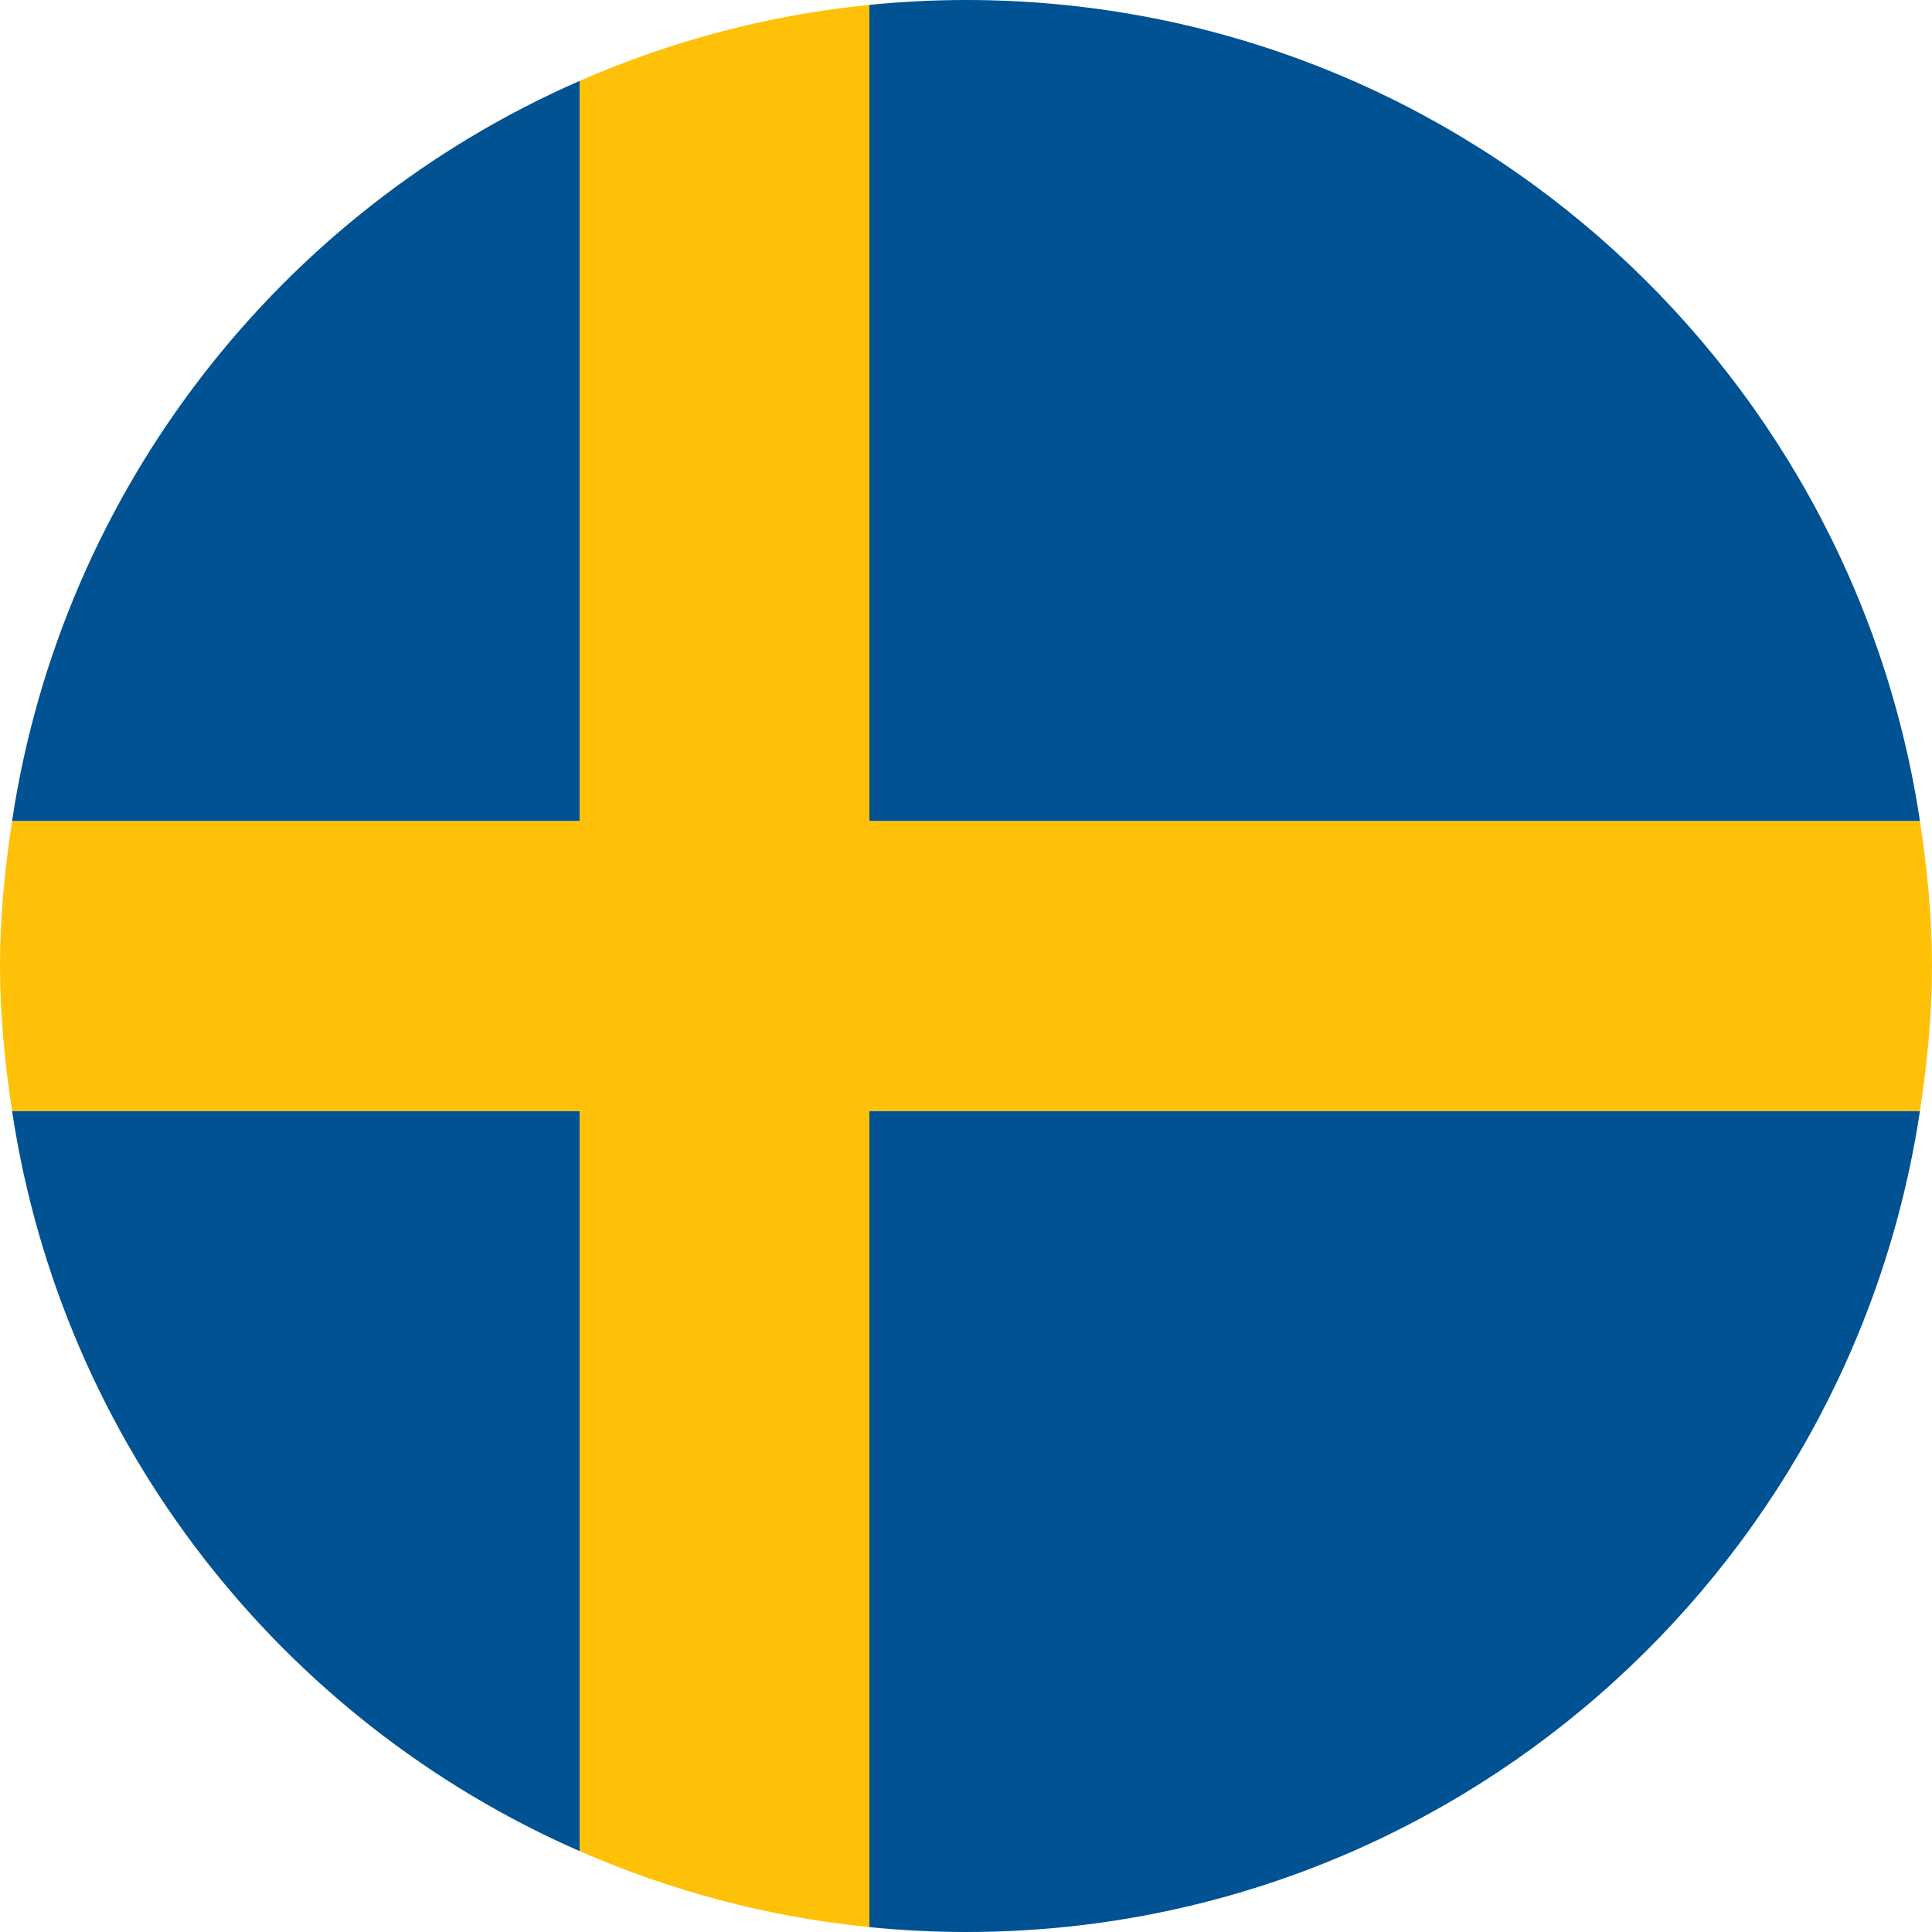 <svg xmlns="http://www.w3.org/2000/svg" xmlns:xlink="http://www.w3.org/1999/xlink" width="500" zoomAndPan="magnify" viewBox="0 0 375 375" height="500" preserveAspectRatio="xMidYMid meet" version="1.0"><path fill="#005293" d="M 112.5 15.703 C 54.555 41.043 12.074 94.809 2.336 159.375 L 112.5 159.375 Z M 112.5 15.703 " fill-opacity="1" fill-rule="nonzero"/><path fill="#005293" d="M 372.664 215.625 L 168.75 215.625 L 168.75 374.055 C 174.918 374.664 181.172 375 187.5 375 C 281.465 375 359.062 305.805 372.664 215.625 Z M 372.664 215.625 " fill-opacity="1" fill-rule="nonzero"/><path fill="#005293" d="M 2.336 215.625 C 12.074 280.191 54.555 333.957 112.5 359.297 L 112.5 215.625 Z M 2.336 215.625 " fill-opacity="1" fill-rule="nonzero"/><path fill="#005293" d="M 372.664 159.375 C 359.062 69.195 281.465 0 187.5 0 C 181.172 0 174.918 0.336 168.75 0.945 L 168.75 159.375 Z M 372.664 159.375 " fill-opacity="1" fill-rule="nonzero"/><path fill="#ffc107" d="M 372.664 215.625 C 374.055 206.43 375 197.082 375 187.5 C 375 177.918 374.055 168.57 372.664 159.375 L 168.75 159.375 L 168.75 0.945 C 148.914 2.914 130.031 8.043 112.5 15.703 L 112.5 159.375 L 2.336 159.375 C 0.945 168.57 0 177.918 0 187.5 C 0 197.082 0.945 206.43 2.336 215.625 L 112.5 215.625 L 112.5 359.297 C 130.031 366.965 148.914 372.086 168.75 374.055 L 168.75 215.625 Z M 372.664 215.625 " fill-opacity="1" fill-rule="nonzero"/></svg>